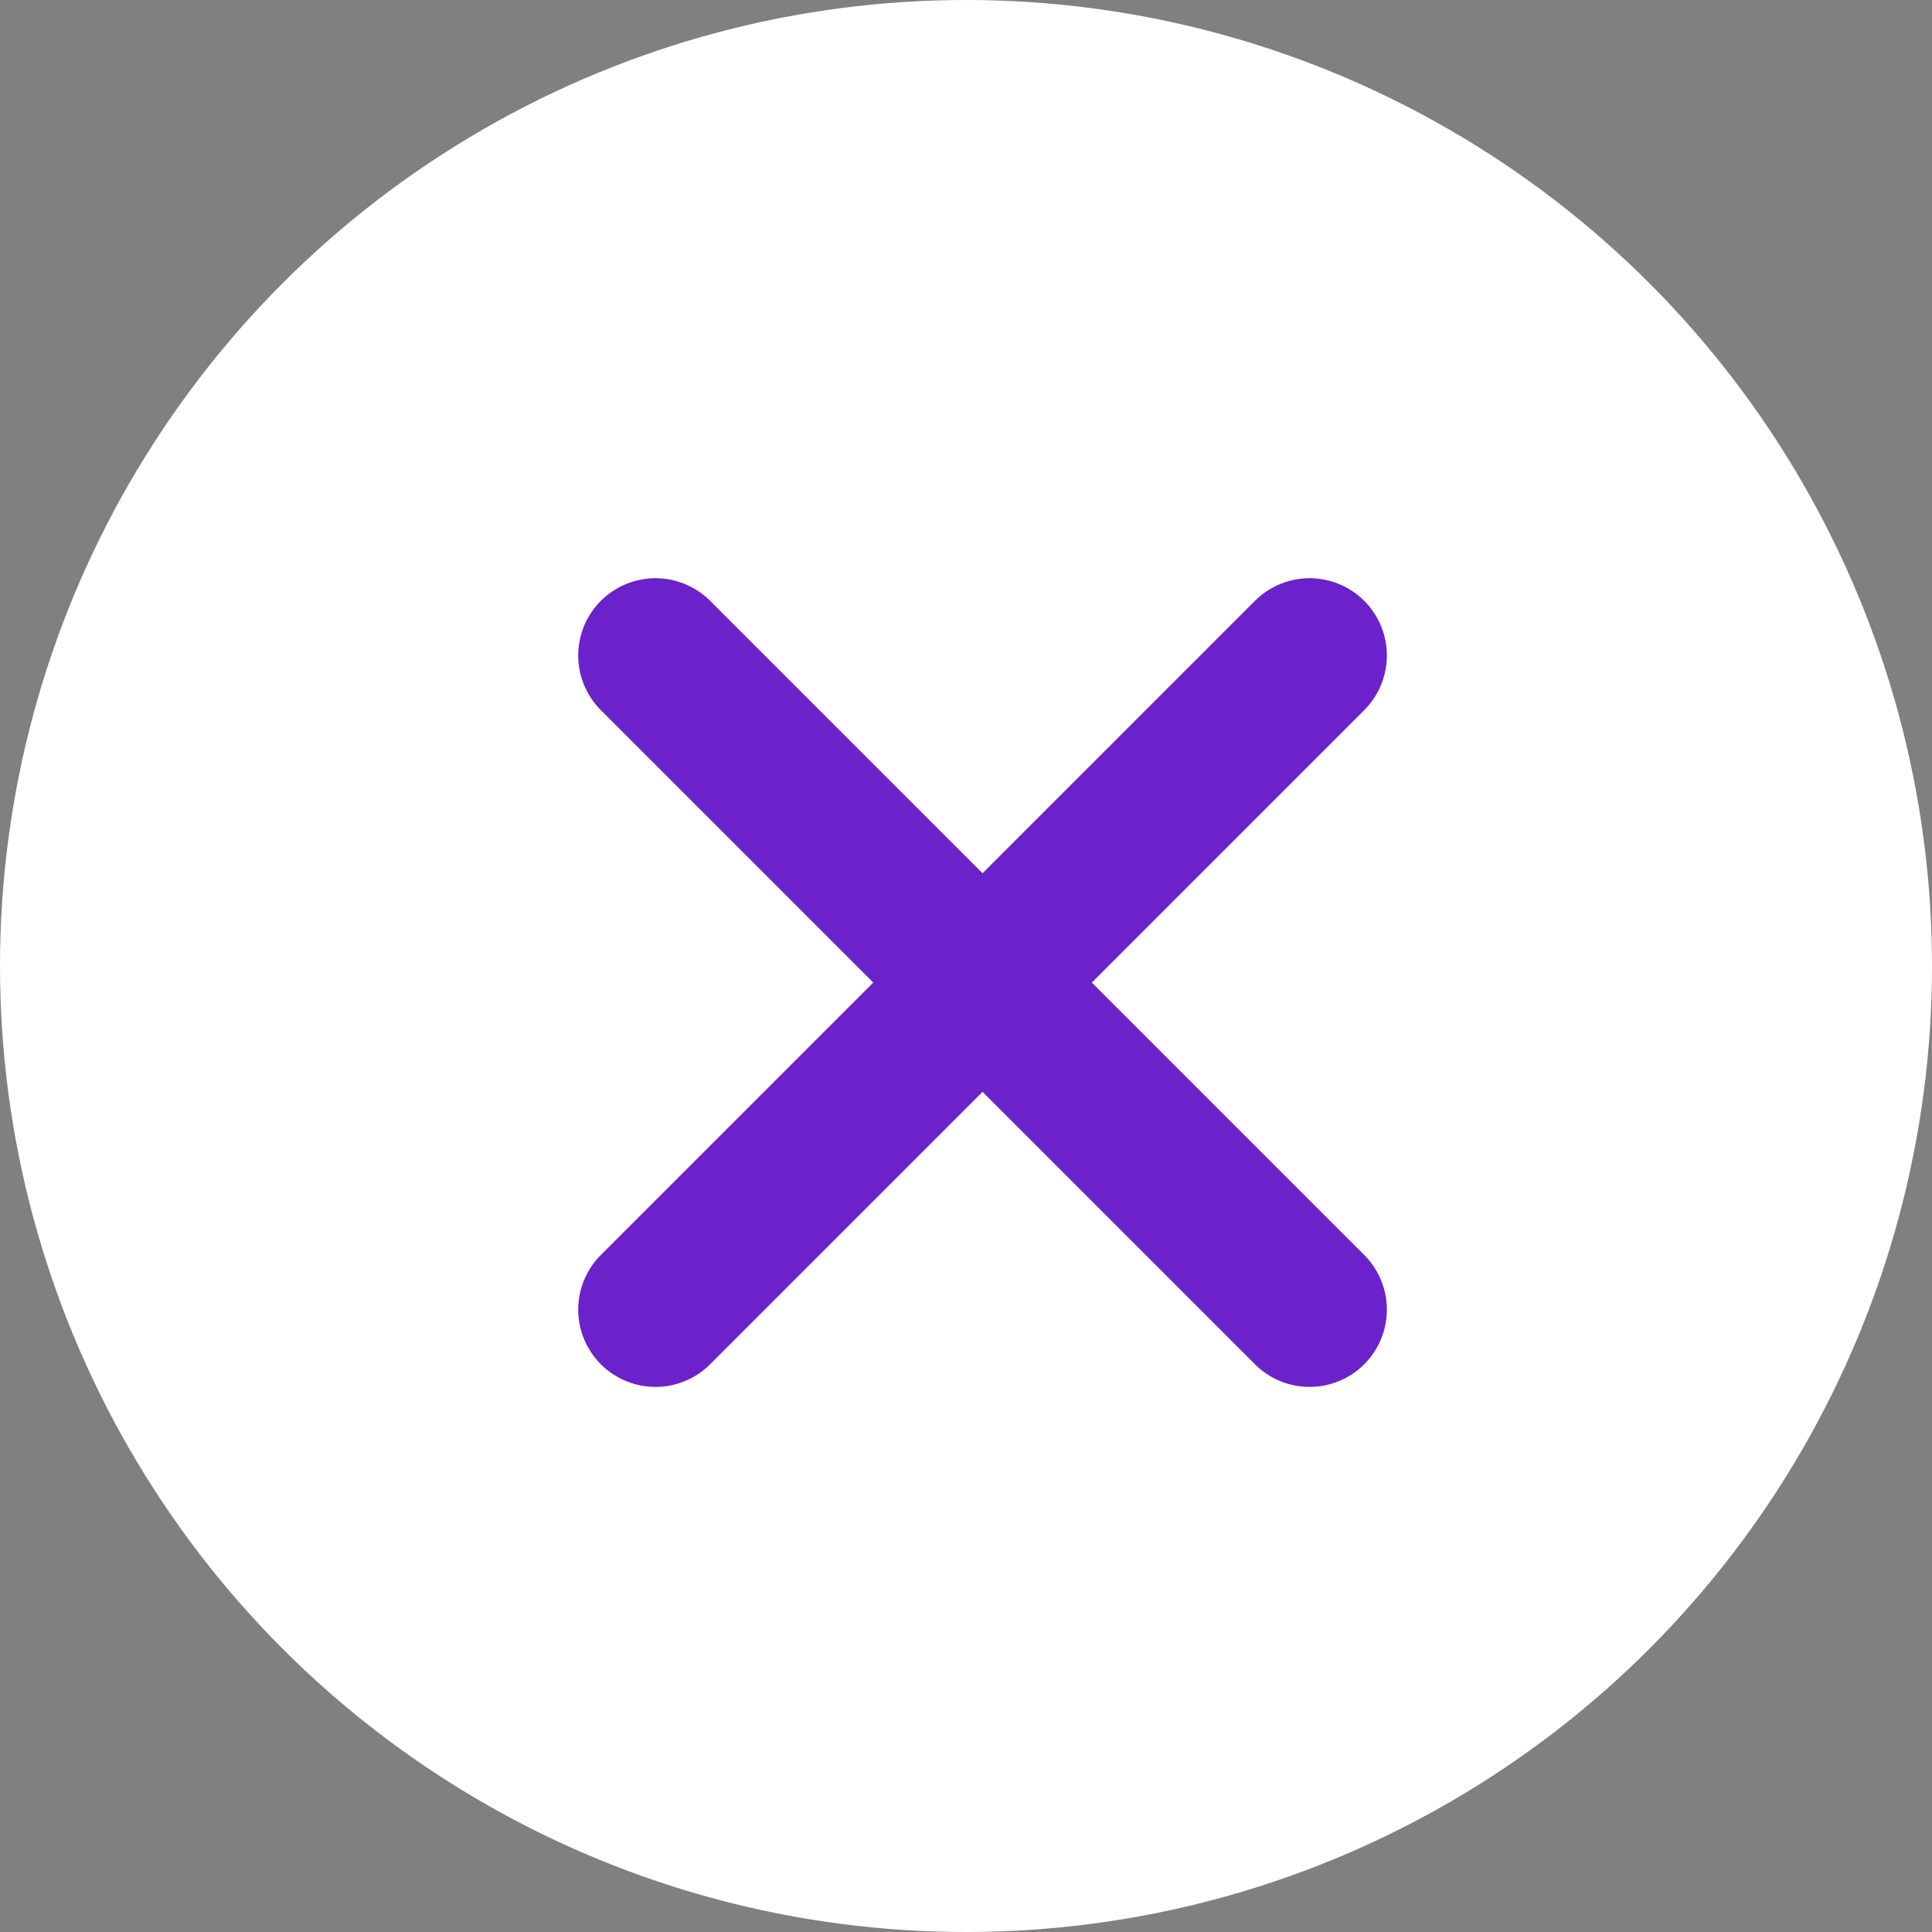 <svg width="50" height="50" viewBox="0 0 50 50" fill="none" xmlns="http://www.w3.org/2000/svg">
<rect x="0" y="0" width="50" height="50" fill="#808080" stroke="none"/>
<circle cx="25" cy="25" r="25" fill="white"/>
<path d="M33.892 33.893L16.964 16.964" stroke="#6C22CA" stroke-width="4" stroke-miterlimit="10" stroke-linecap="round" stroke-linejoin="round"/>
<path d="M16.964 33.893L33.892 16.964" stroke="#6C22CA" stroke-width="4" stroke-miterlimit="10" stroke-linecap="round" stroke-linejoin="round"/>
</svg>
